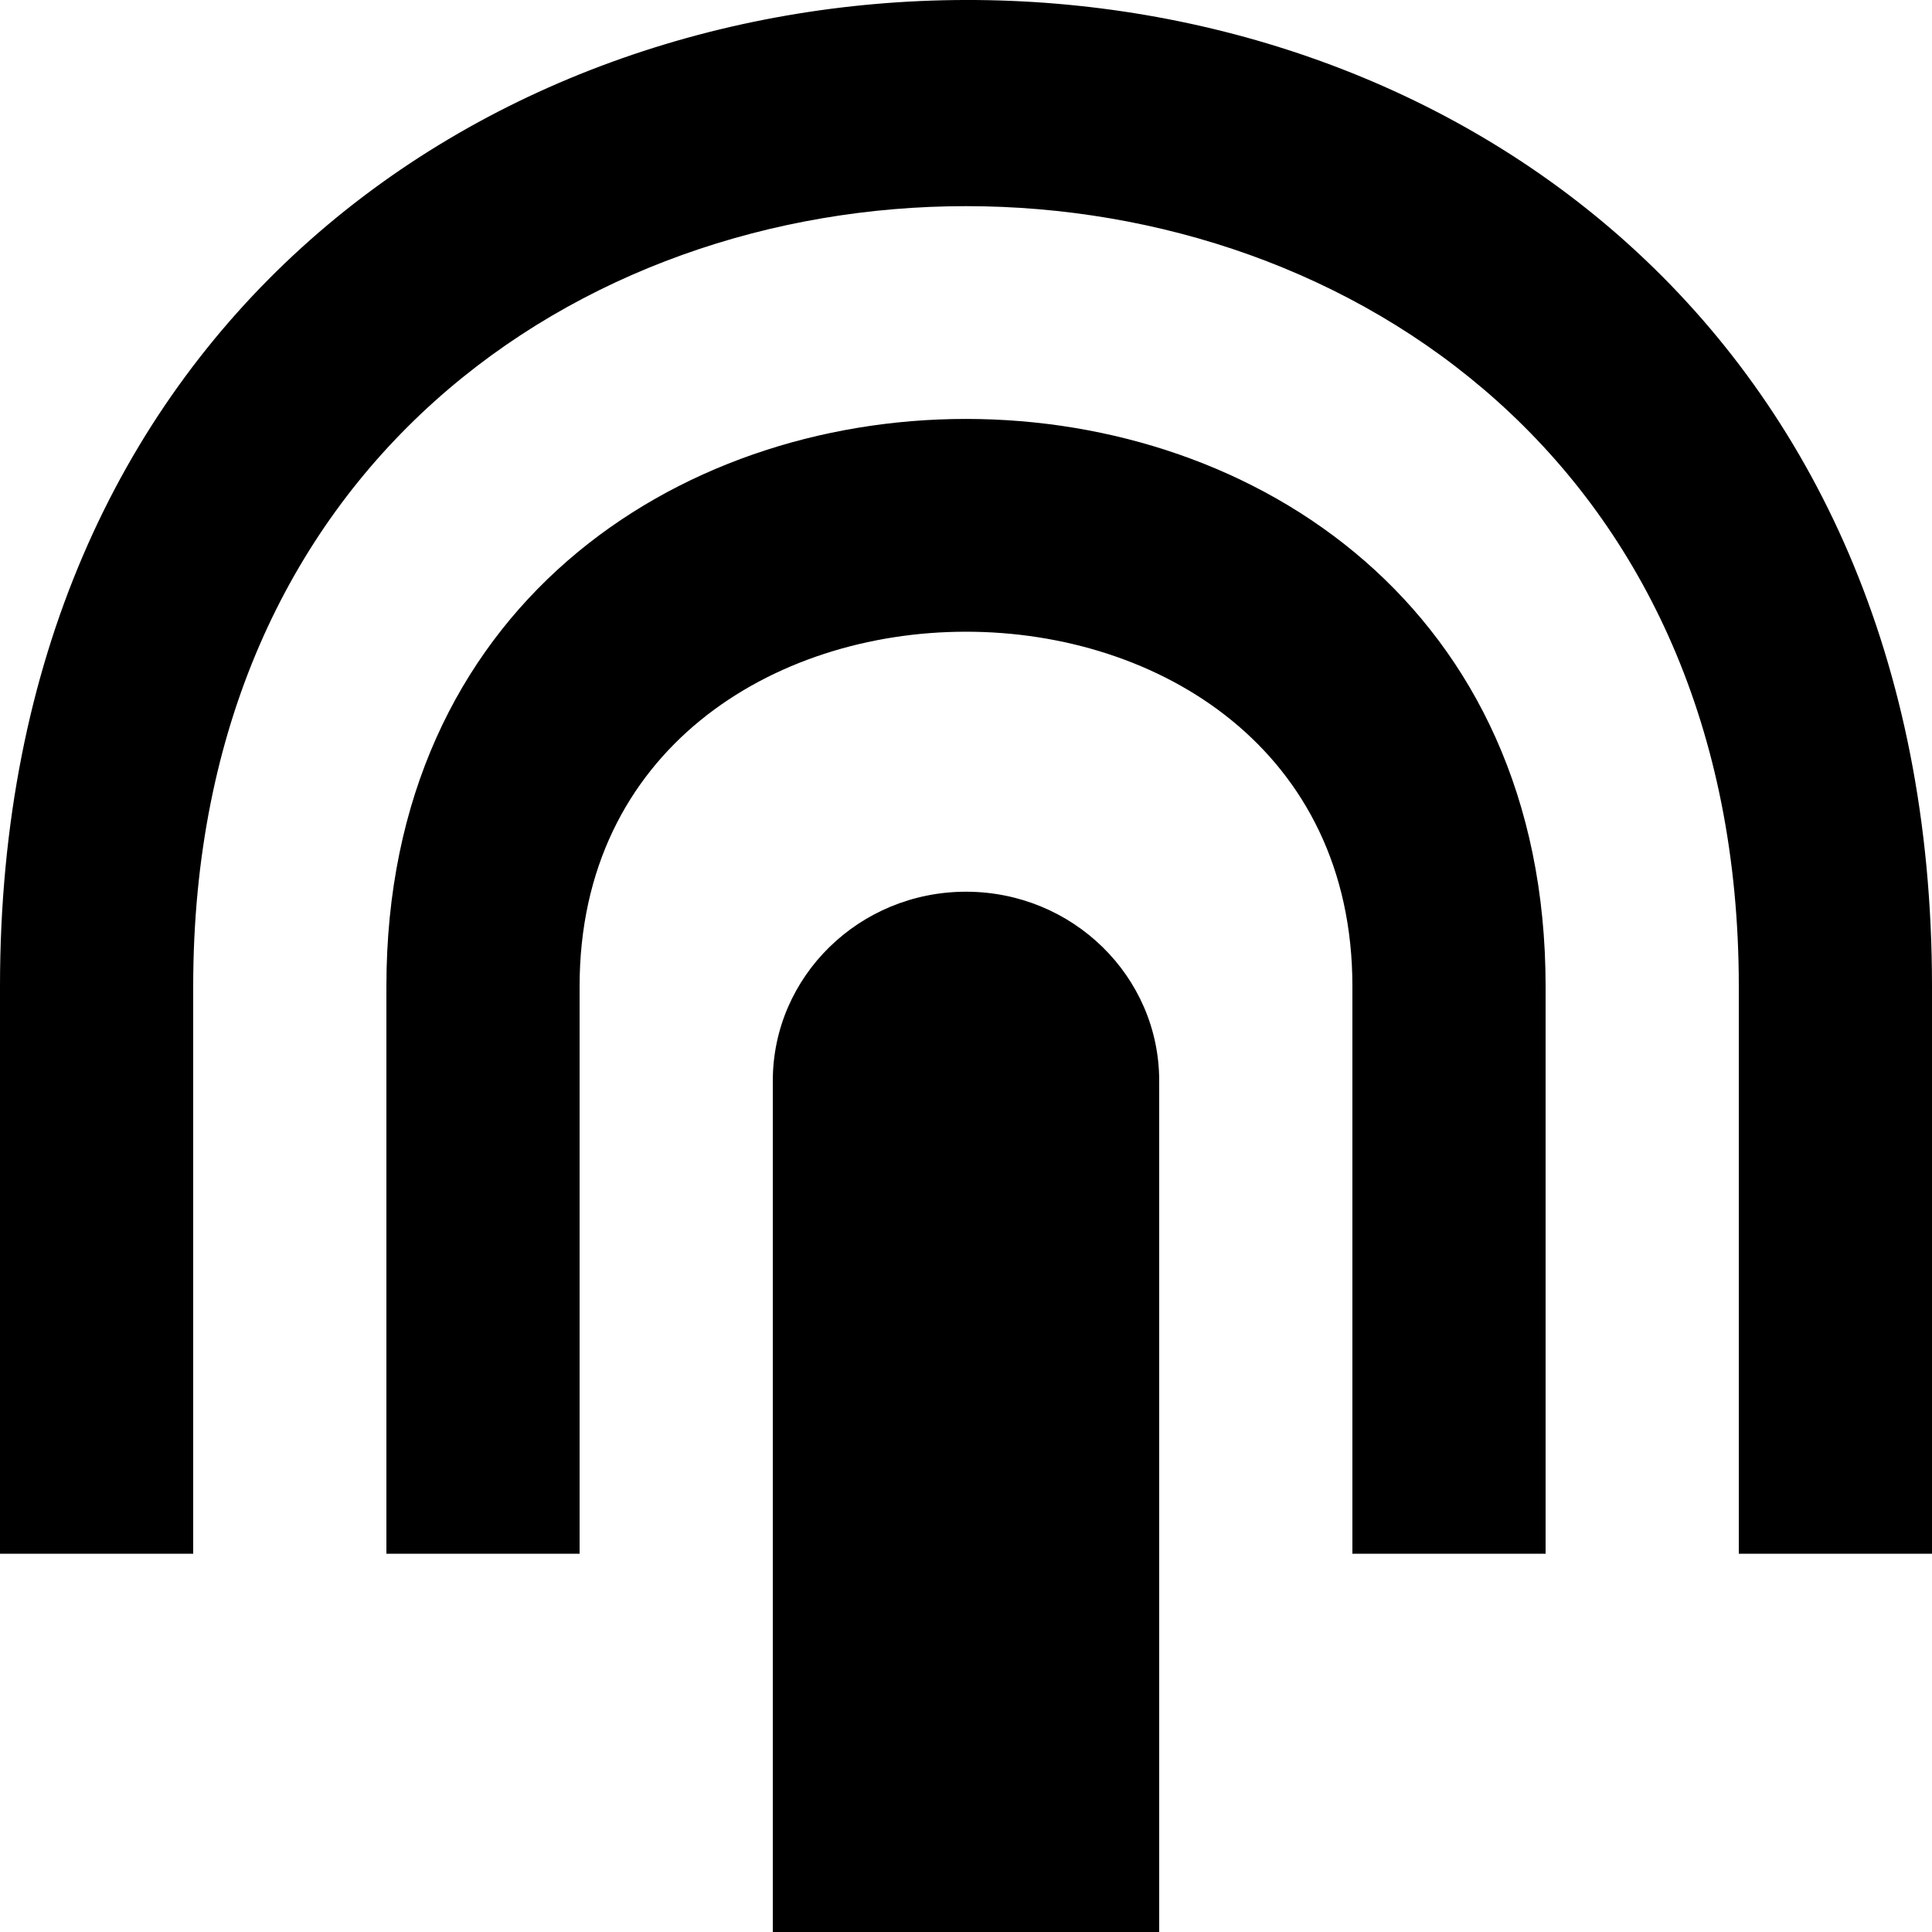 <?xml version="1.0" encoding="UTF-8" standalone="no"?>
<!-- Скачано с сайта svg4.ru / Downloaded from svg4.ru -->
<svg width="800px" height="800px" viewBox="0 0 20 20" version="1.1" xmlns="http://www.w3.org/2000/svg" xmlns:xlink="http://www.w3.org/1999/xlink">
    
    <title>click_touch_press [#811]</title>
    <desc>Created with Sketch.</desc>
    <defs>

</defs>
    <g id="Page-1" stroke="none" stroke-width="1" fill="none" fill-rule="evenodd">
        <g id="Dribbble-Light-Preview" transform="translate(-420, -4559)" fill="#000000">
            <g id="icons" transform="translate(56, 160)">
                <path d="M384,4409.21 C384,4395.566 364,4395.627 364,4409.21 L364,4415.084 L366,4415.084 L366,4409.21 C366,4398.442 382,4398.442 382,4409.21 C382,4409.21 382,4398.442 382,4409.21 L382,4415.084 L384,4415.084 L384,4409.21 Z M374,4408.231 C372.895,4408.231 372,4409.108 372,4410.189 L372,4412.147 L372,4414.105 L372,4419 L374,4419 L376,4419 L376,4414.105 L376,4412.147 L376,4410.189 C376,4409.108 375.105,4408.231 374,4408.231 L374,4408.231 Z M380,4409.21 L380,4409.21 L380,4415.084 L378,4415.084 L378,4409.21 C378,4404.316 378,4409.21 378,4409.21 C378,4404.316 370,4404.316 370,4409.21 L370,4415.084 L368,4415.084 L368,4409.21 C368,4401.379 380,4401.379 380,4409.21 L380,4409.21 Z" id="click_touch_press-[#811]">

</path>
            </g>
        </g>
    </g>
</svg>